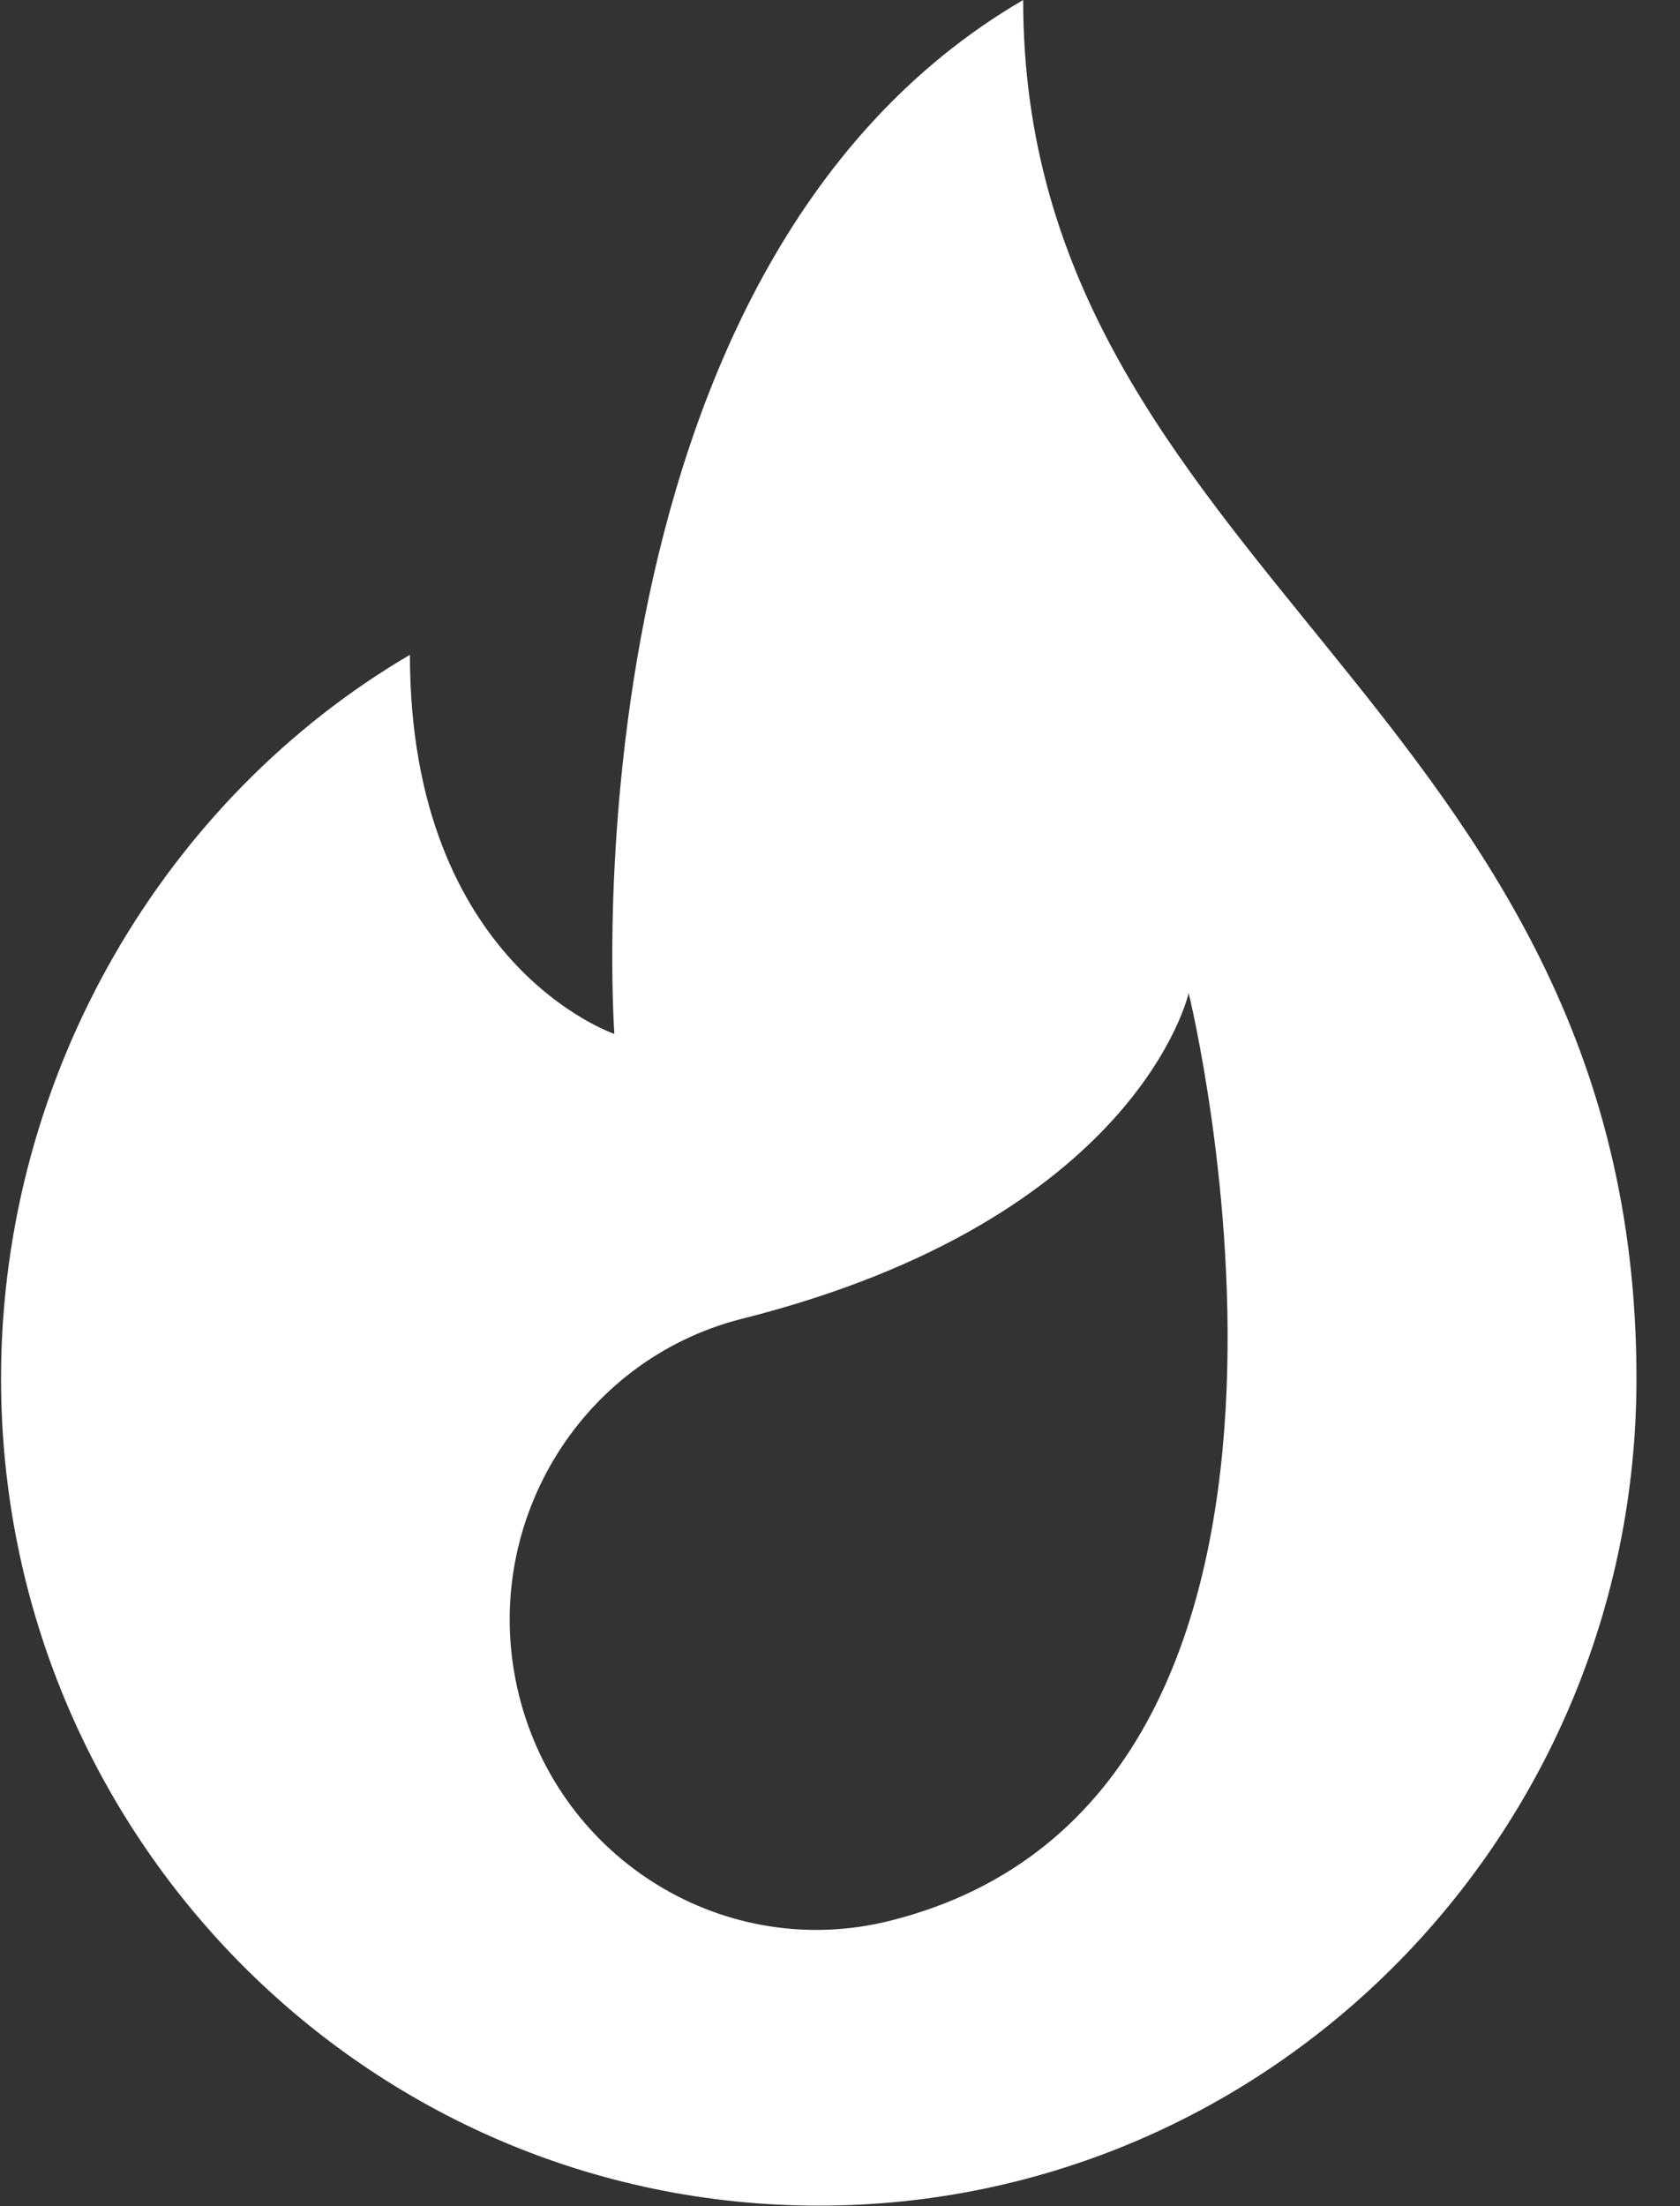 <?xml version="1.0" encoding="UTF-8"?>
<svg width="32px" height="42px" viewBox="0 0 32 42" version="1.1" xmlns="http://www.w3.org/2000/svg" xmlns:xlink="http://www.w3.org/1999/xlink">
    <rect x="0" y="0" width="32" height="42" fill="#333333" stroke="none"/>
    <title>Shape</title>
    <g id="Design" stroke="none" stroke-width="1" fill="none" fill-rule="evenodd">
        <g id="01.-Wageningen45_Home_Desktop" transform="translate(-394, -2498)" fill="#FFFFFF" fill-rule="nonzero">
            <g id="Group-24-Copy-5" transform="translate(120, 2439)">
                <g id="002-fire" transform="translate(274.02, 59)">
                    <path d="M19.469,0 C10.618,5.156 11.682,19.683 11.682,19.683 C11.682,19.683 7.788,18.371 7.788,12.466 C3.142,15.189 0,20.424 0,26.244 C0,34.94 6.973,41.99 15.575,41.99 C24.178,41.99 31.151,34.94 31.151,26.244 C31.151,13.45 19.469,10.826 19.469,0 Z M16.944,36.564 C13.814,37.353 10.644,35.428 9.863,32.263 C9.083,29.099 10.988,25.894 14.118,25.105 C21.674,23.201 22.621,18.905 22.621,18.905 C22.621,18.905 26.389,34.183 16.944,36.564 L16.944,36.564 Z" id="Shape"></path>
                </g>
            </g>
        </g>
    </g>
</svg>
